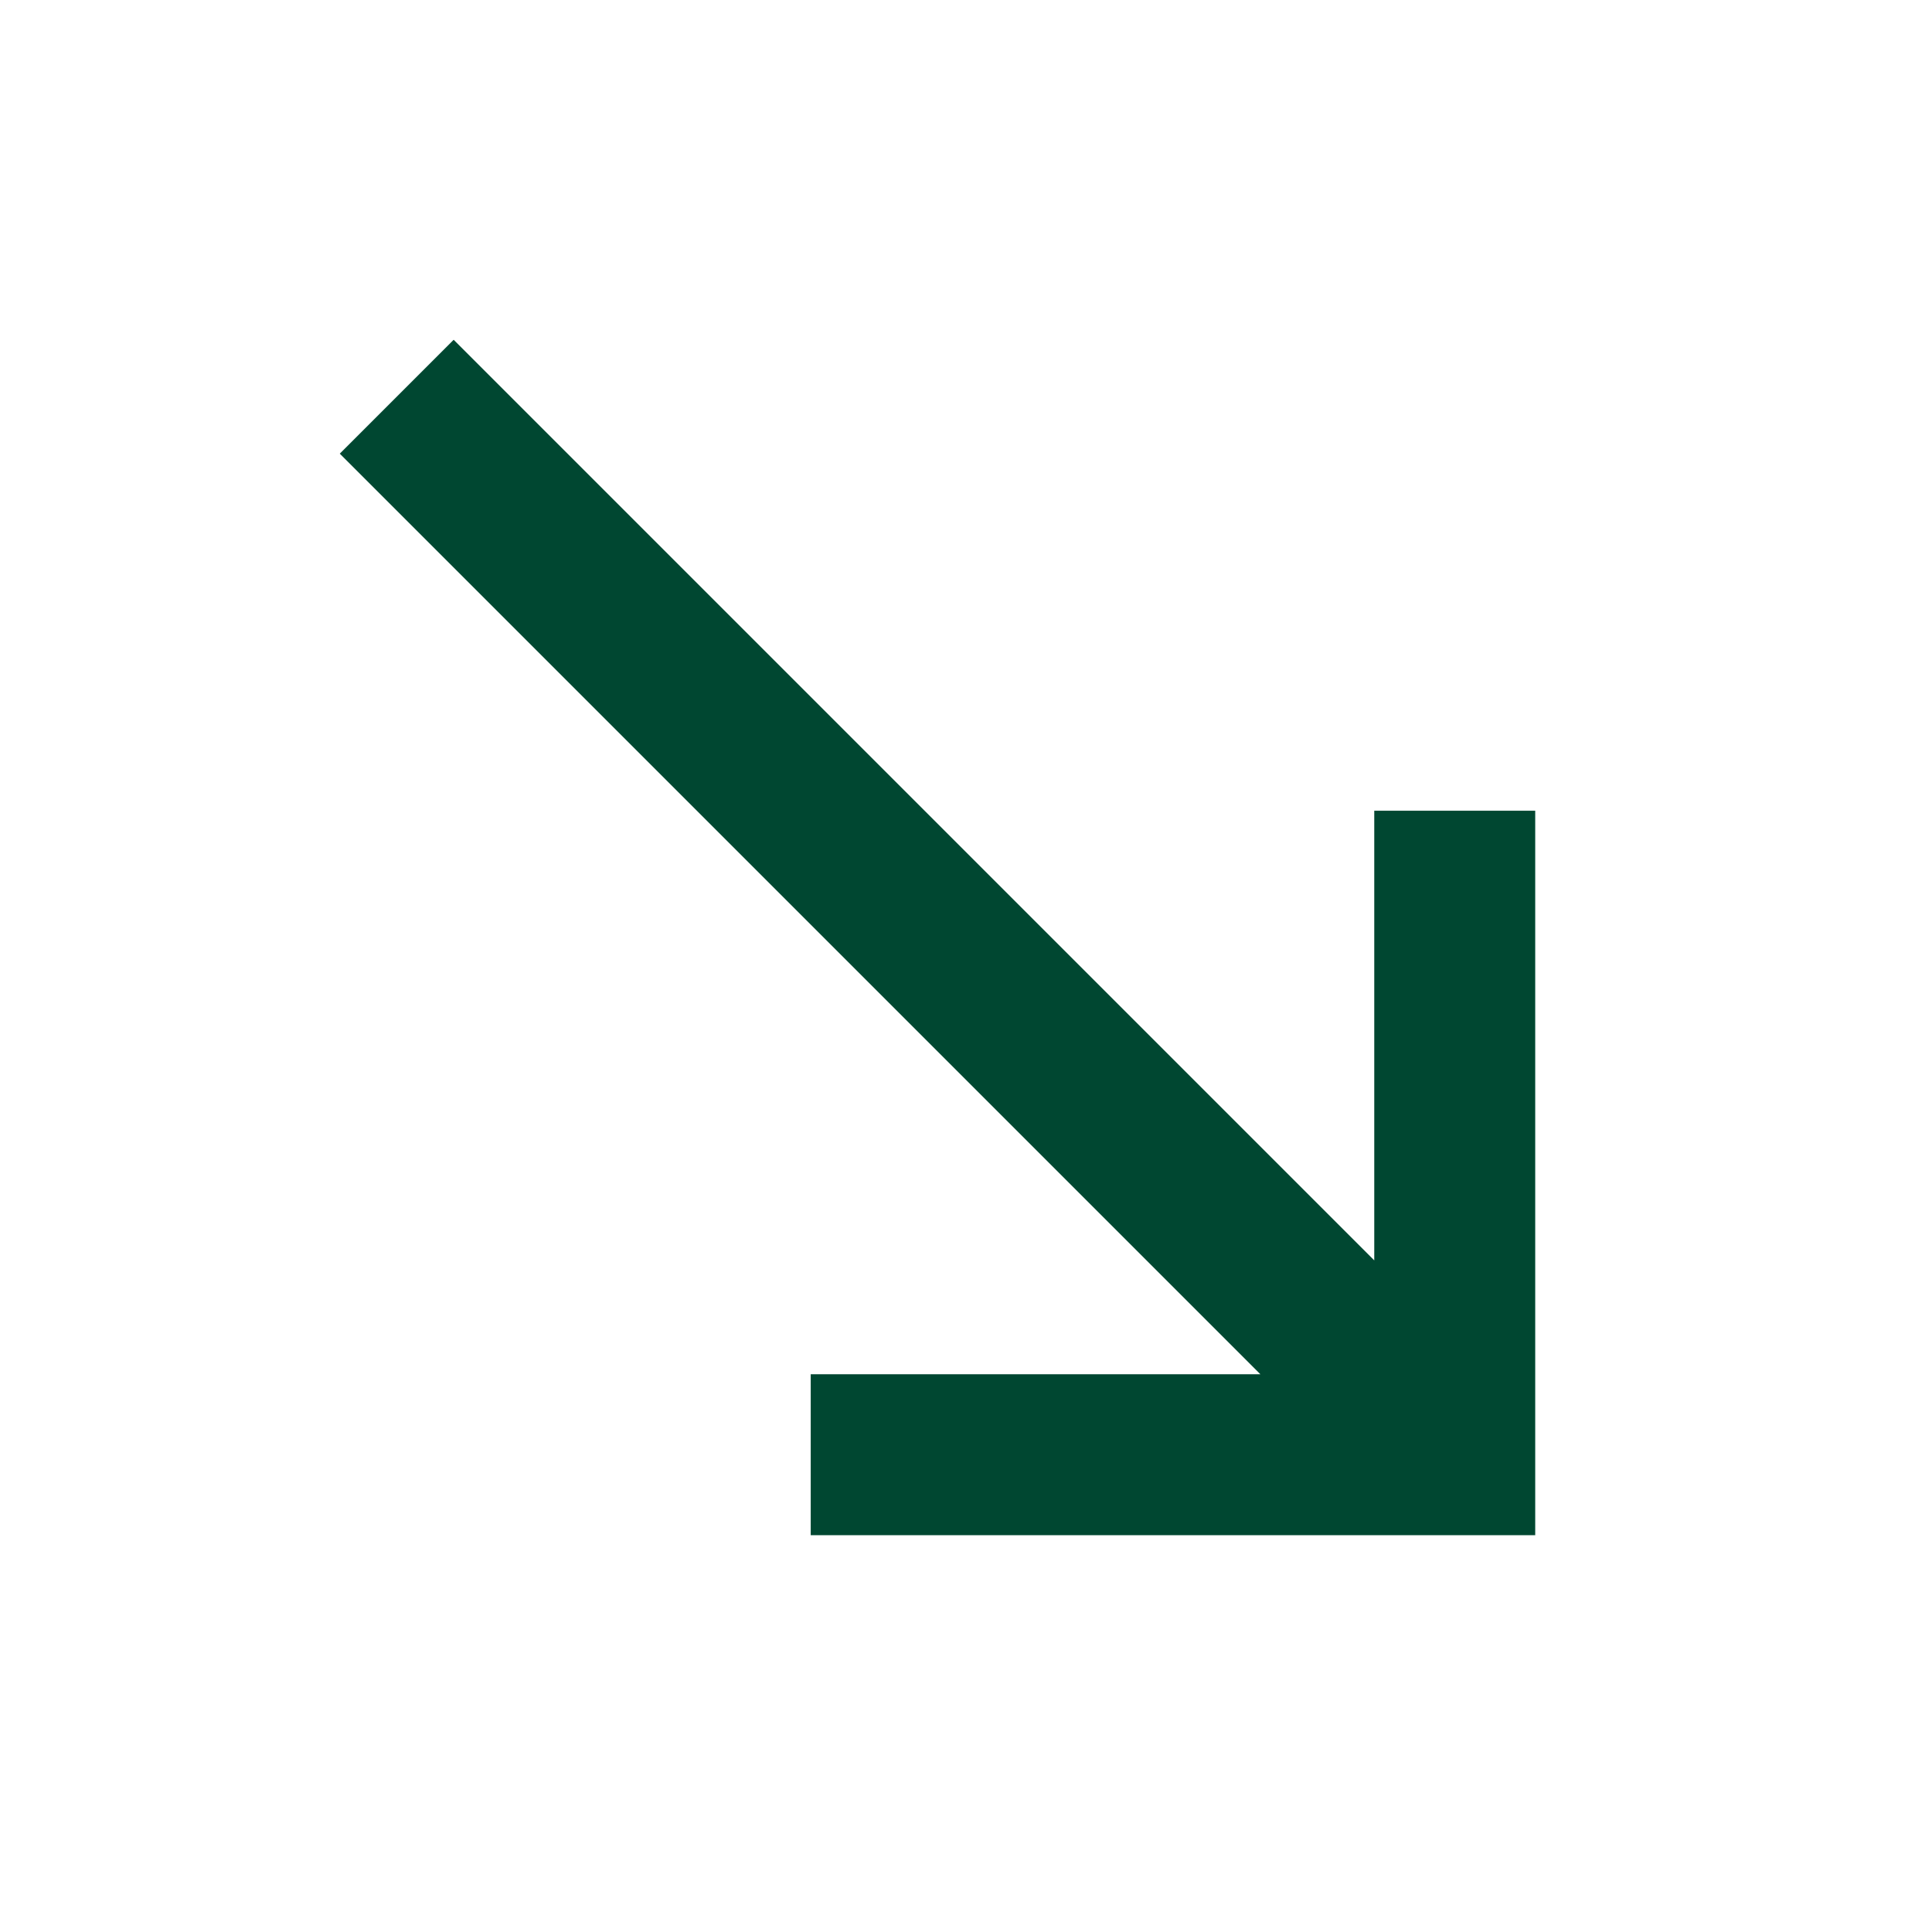 <svg width="16" height="16" viewBox="0 0 16 16" fill="none" xmlns="http://www.w3.org/2000/svg">
<path d="M2.814 3.757L3.757 2.814L11.381 10.438V6.714H12.714V12.714H6.714V11.381H10.438L2.814 3.757Z" fill="#004731"/>
</svg>
